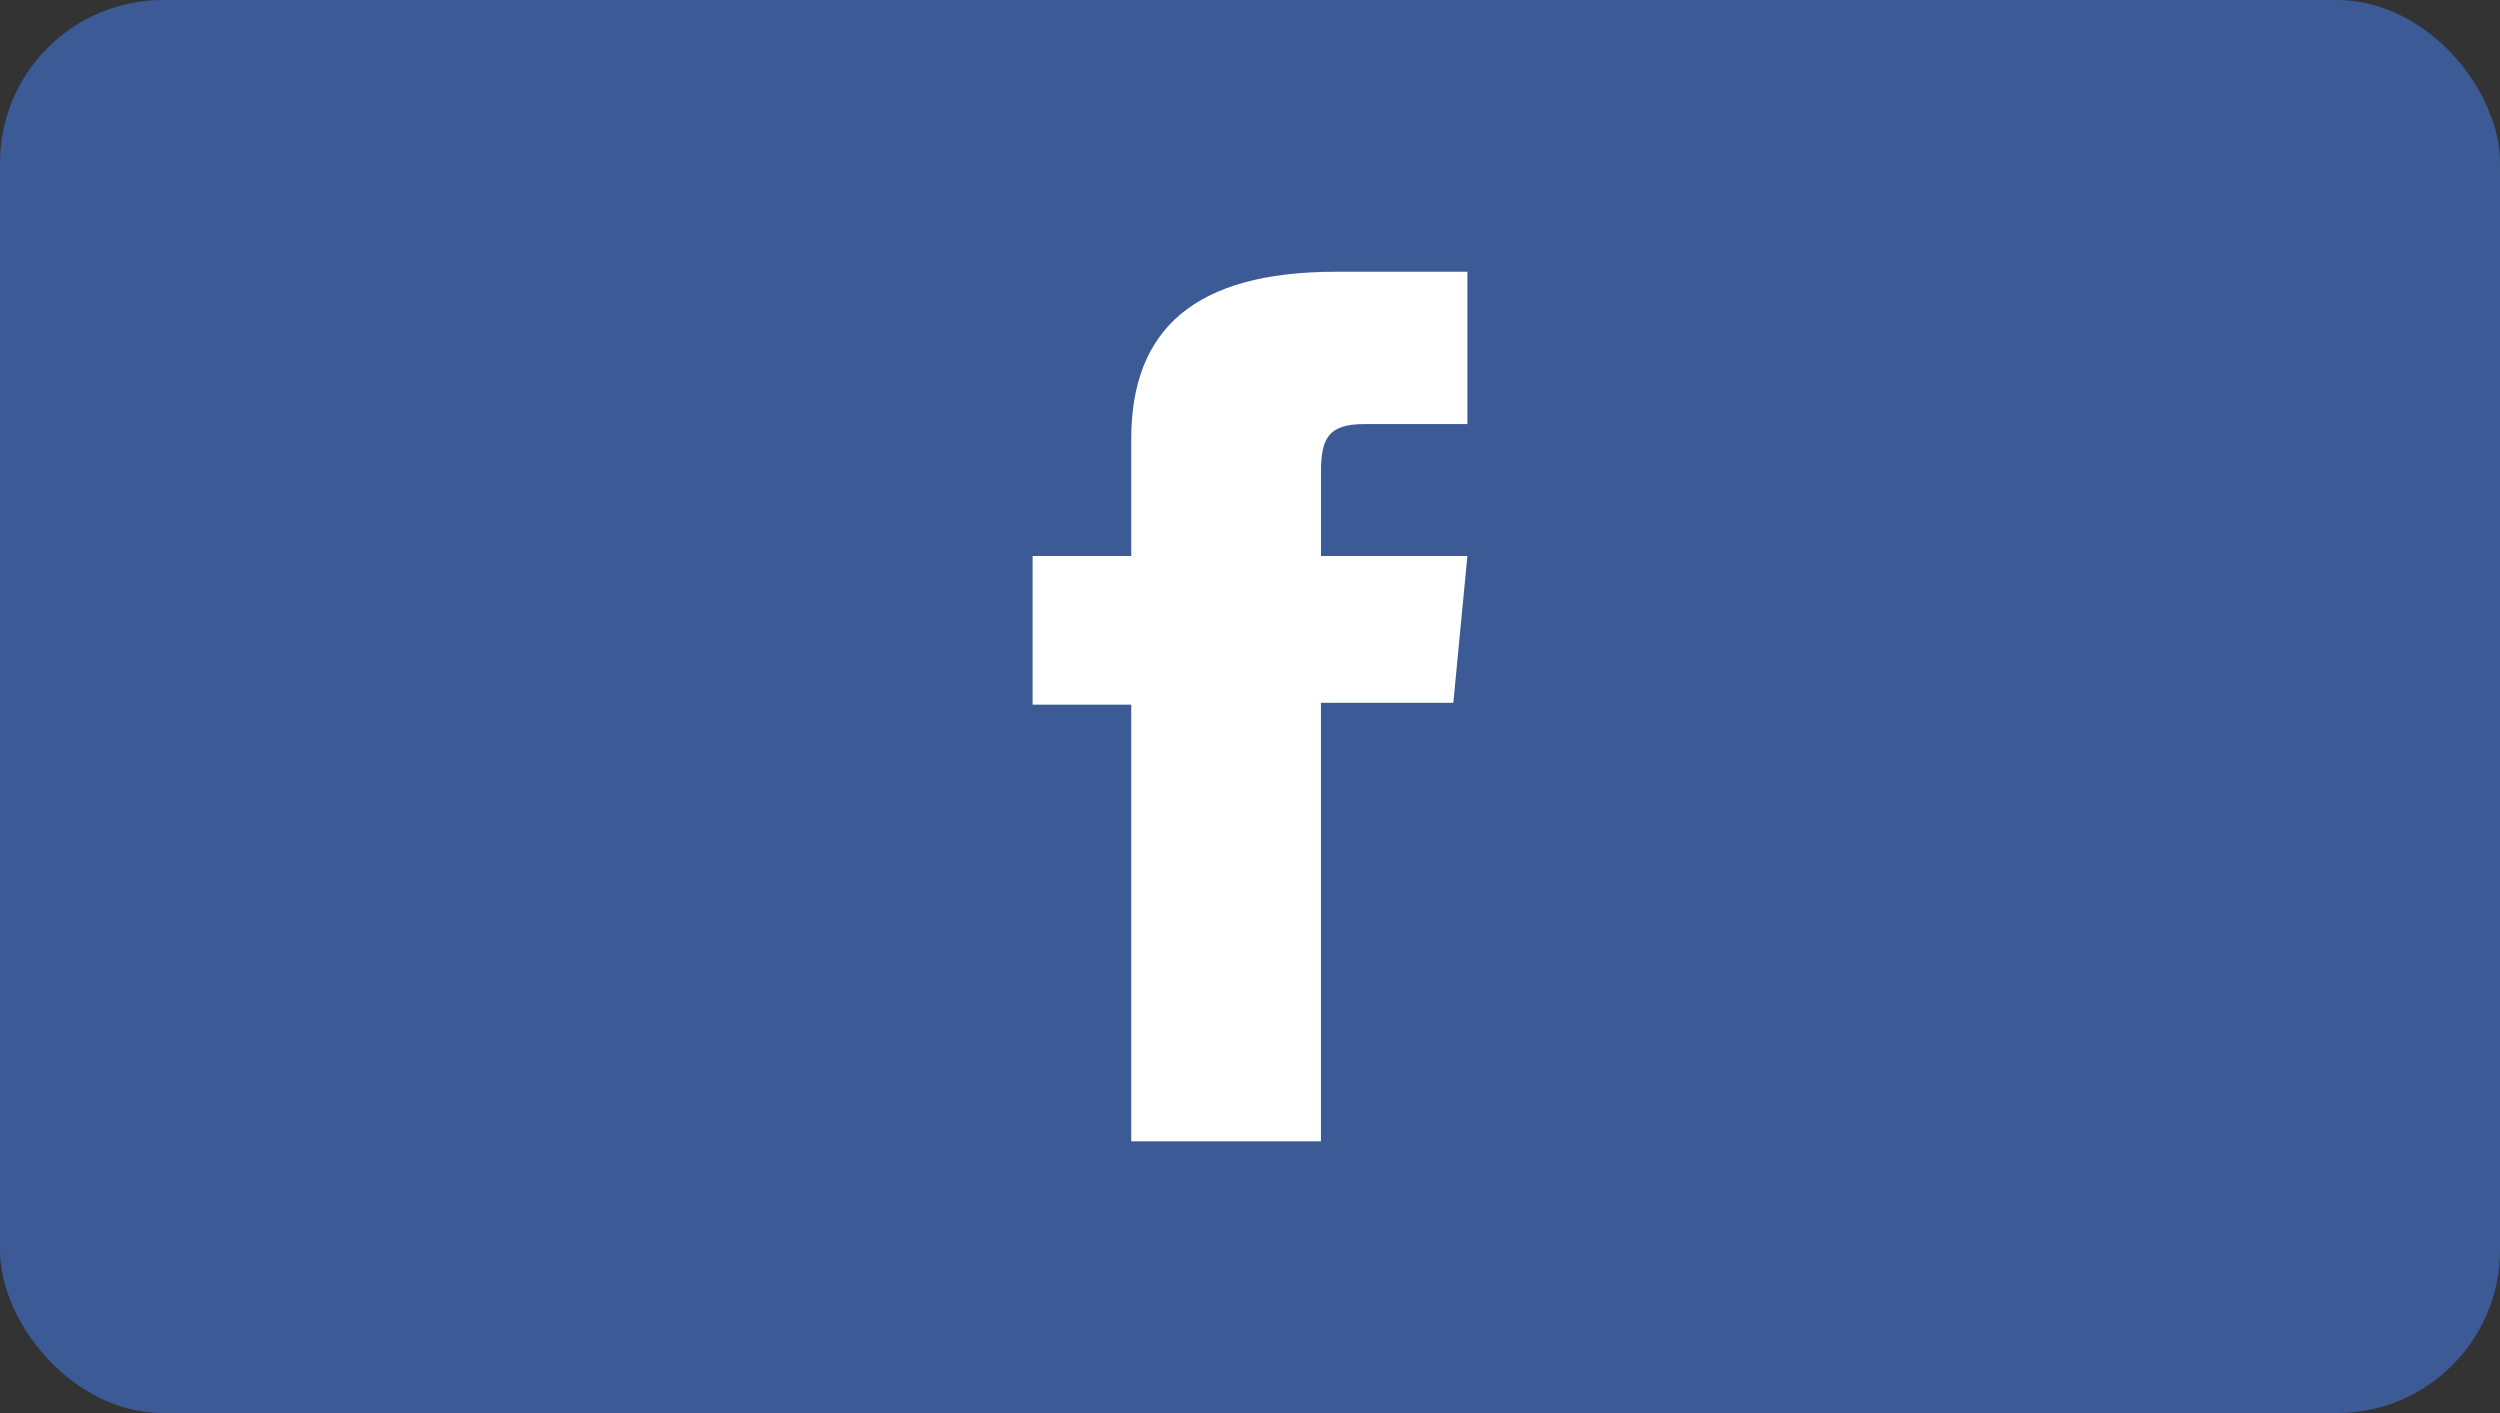<svg width="46" height="26" viewBox="0 0 46 26" xmlns="http://www.w3.org/2000/svg">
    <rect x="0" y="0" width="46" height="26" fill="#333333" stroke="none"/>
    <g fill="none" fill-rule="evenodd">
        <rect fill="#3C5A96" width="46" height="26" rx="3"/>
        <path d="M20.815 10.23H19v2.736h1.815V21h3.49v-8.068h2.436L27 10.23h-2.694V8.692c0-.637.139-.889.805-.889H27V5h-2.417c-2.597 0-3.768 1.055-3.768 3.077v2.154z" fill="#FFF"/>
    </g>
</svg>
